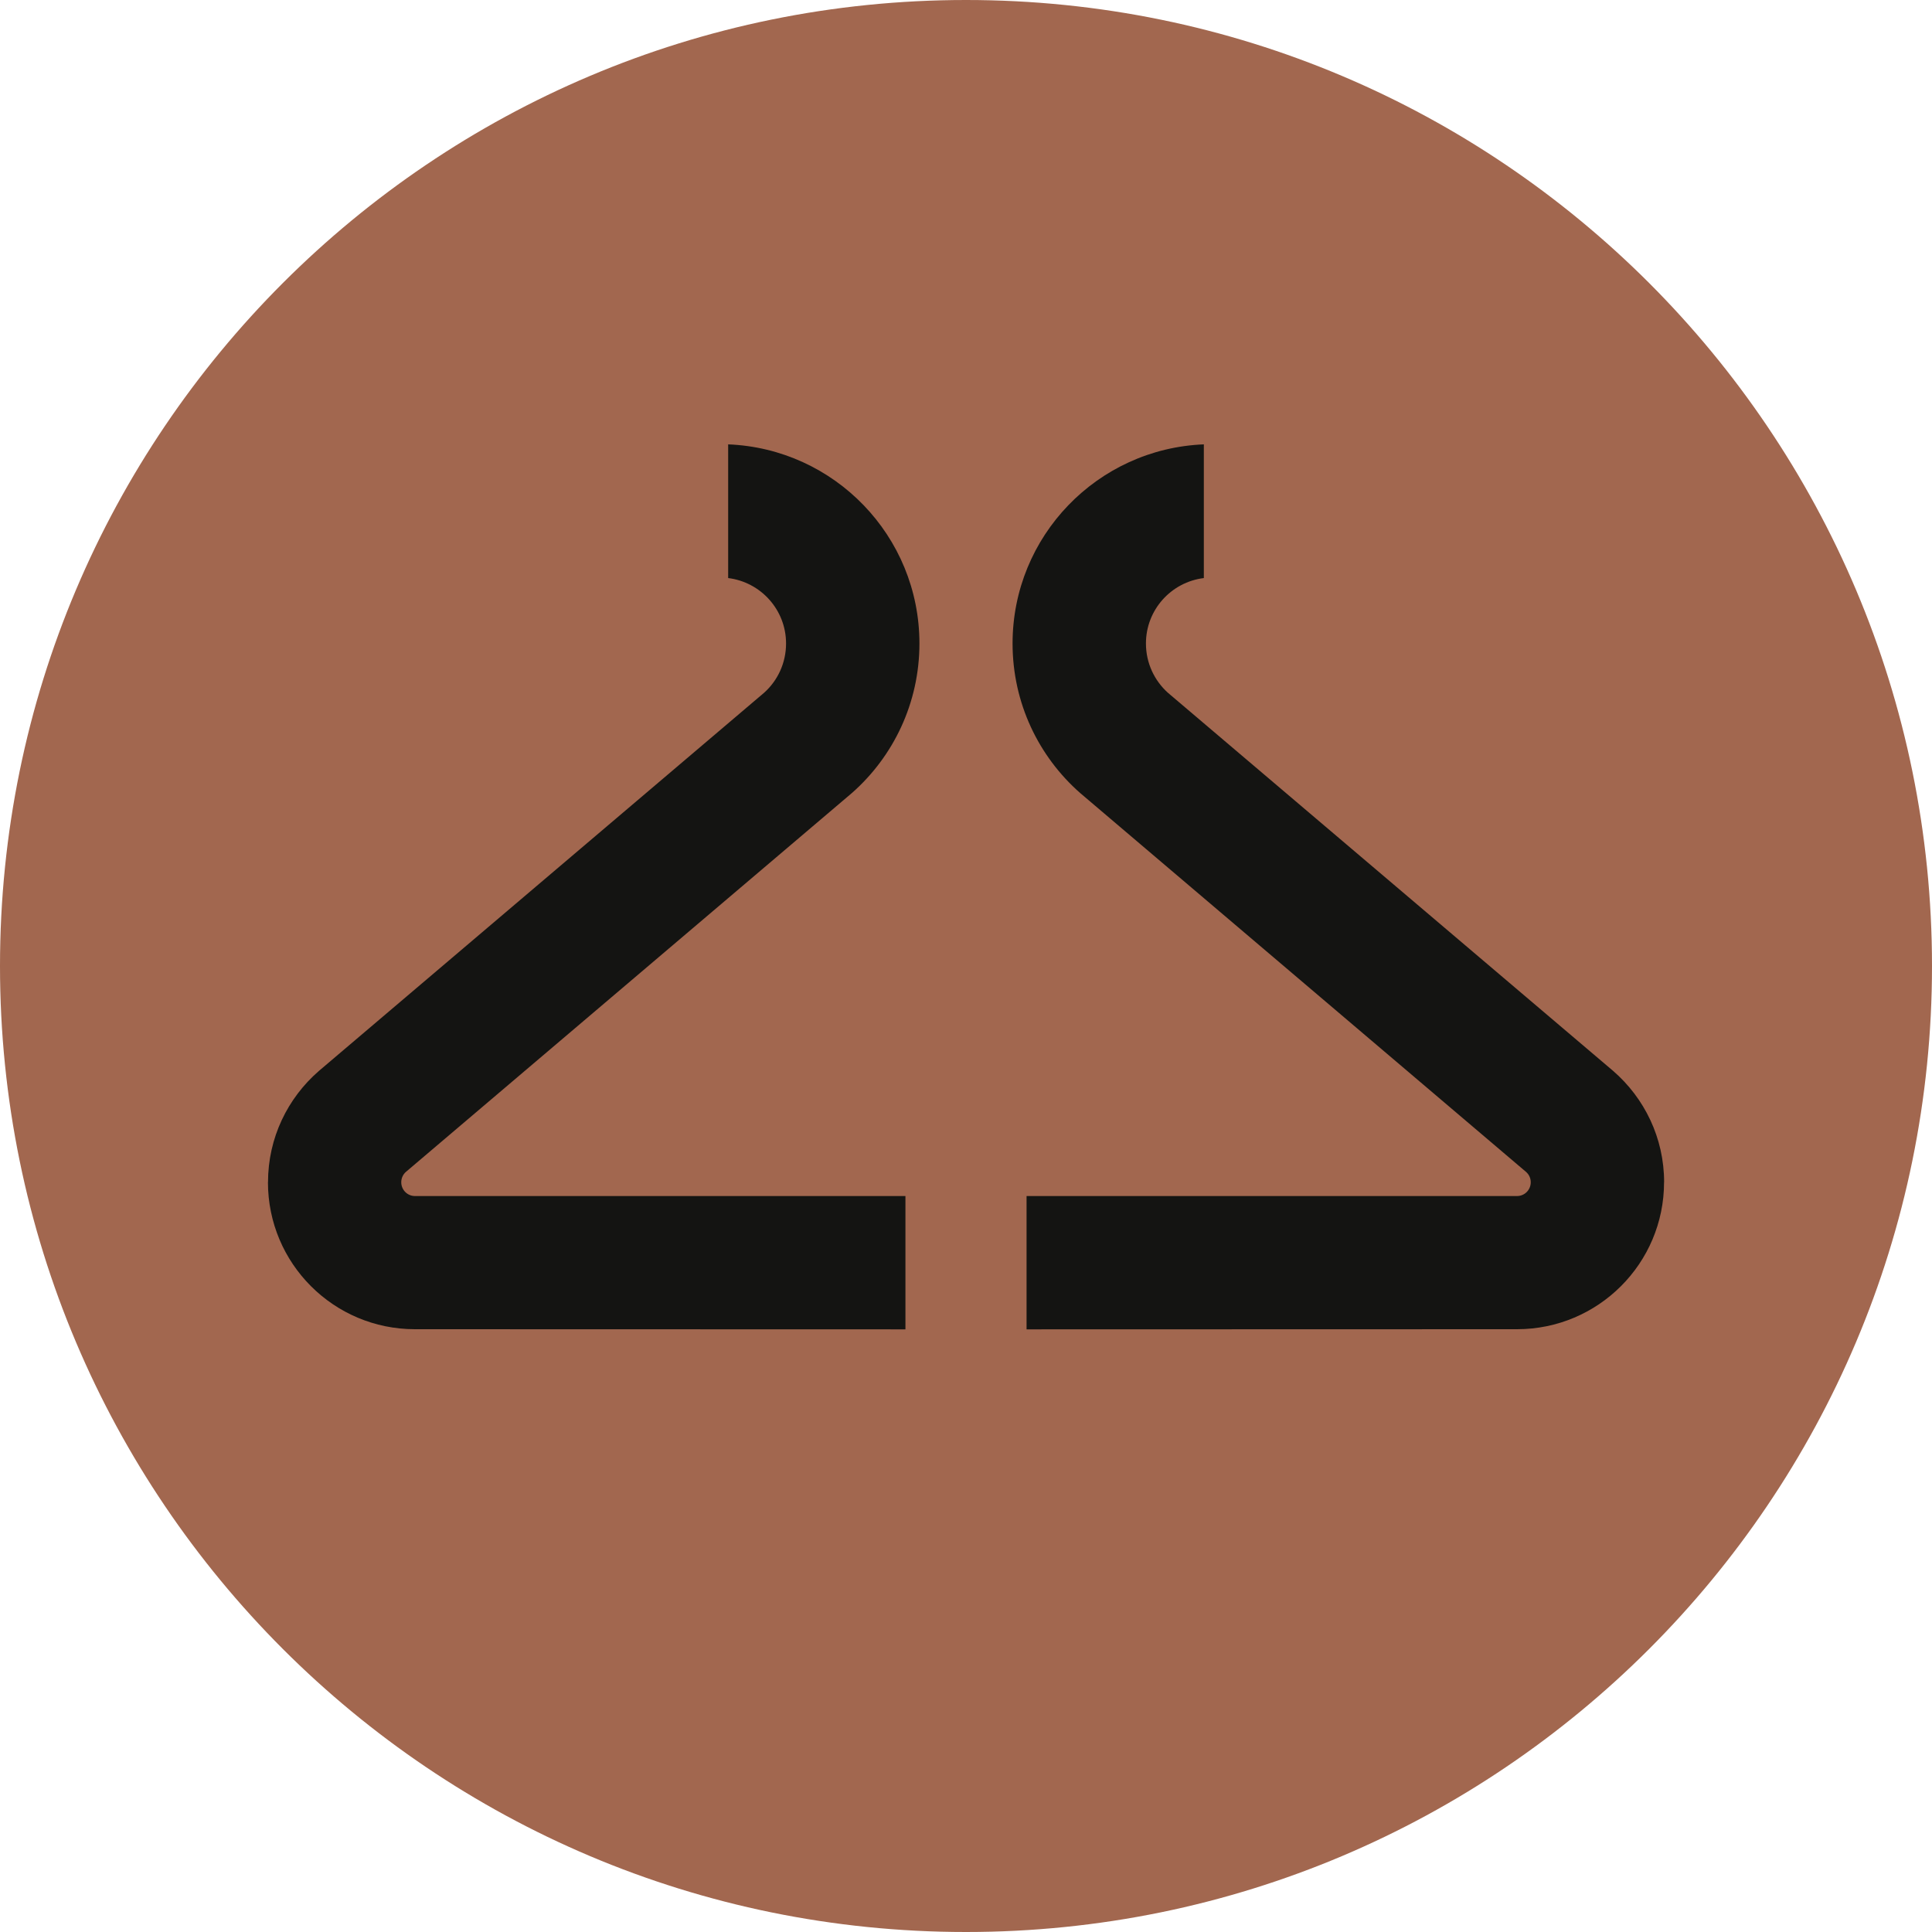 <?xml version="1.0" encoding="UTF-8"?> <svg xmlns="http://www.w3.org/2000/svg" width="29" height="29" viewBox="0 0 29 29" fill="none"><g clip-path="url(#clip0_340_53)"><path d="M14.5 29C22.508 29 29 22.508 29 14.5C29 6.492 22.508 0 14.5 0C6.492 0 0 6.492 0 14.5C0 22.508 6.492 29 14.5 29Z" fill="#A2674F"></path><path d="M24.978 17.746C24.978 18.965 23.988 19.952 22.771 19.952L15.409 19.954V17.953H22.771C22.886 17.953 22.977 17.86 22.977 17.746C22.977 17.685 22.951 17.63 22.908 17.592L16.213 11.903C15.591 11.356 15.199 10.553 15.199 9.659C15.199 8.047 16.474 6.734 18.07 6.67V8.677C17.58 8.737 17.201 9.153 17.201 9.659C17.201 9.953 17.329 10.217 17.53 10.398L24.214 16.075C24.682 16.481 24.979 17.078 24.979 17.746M4.022 17.746C4.022 18.965 5.009 19.952 6.228 19.952L13.591 19.954V17.953H6.228C6.115 17.953 6.023 17.86 6.023 17.746C6.023 17.685 6.049 17.63 6.091 17.592L12.788 11.903C13.409 11.356 13.801 10.553 13.801 9.659C13.801 8.047 12.526 6.734 10.93 6.67V8.677C11.419 8.737 11.799 9.153 11.799 9.659C11.799 9.953 11.672 10.217 11.47 10.398L4.787 16.075C4.319 16.481 4.023 17.078 4.023 17.746" fill="#141412"></path></g><defs><clipPath id="clip0_340_53"><rect width="29" height="29" fill="white"></rect></clipPath></defs></svg> 